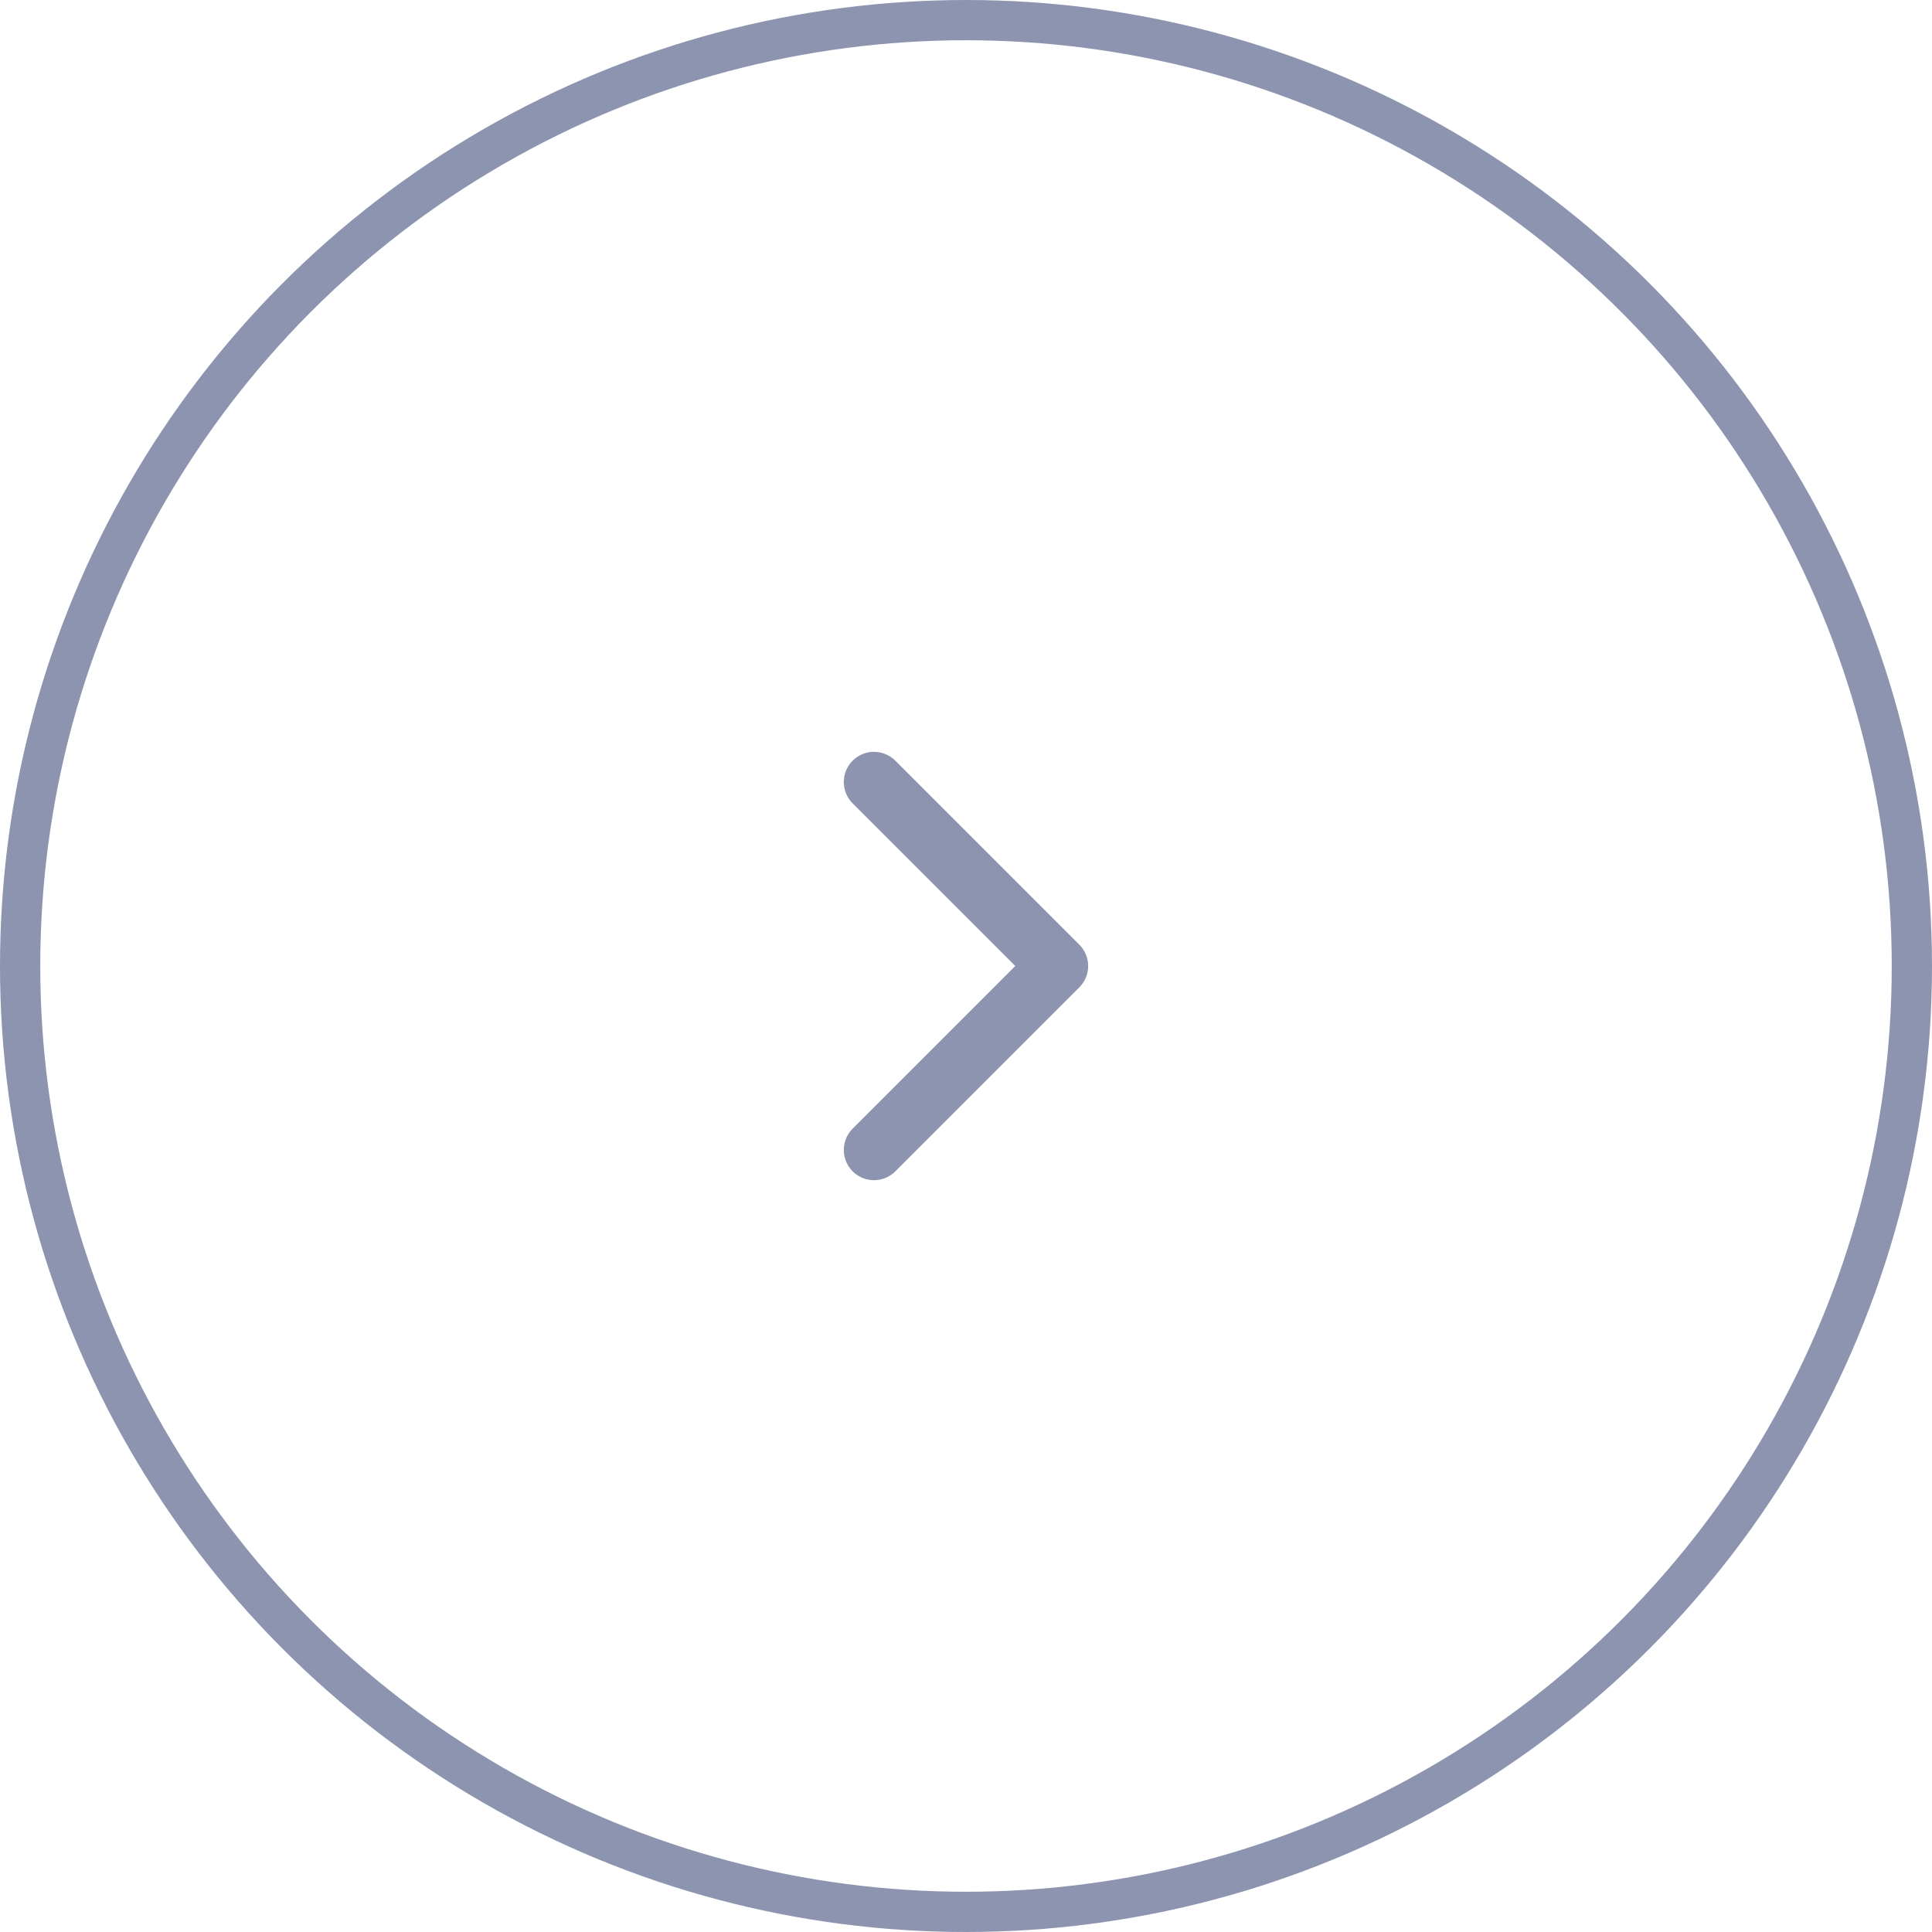<svg width="48" height="48" viewBox="0 0 48 48" fill="none" xmlns="http://www.w3.org/2000/svg">
<circle cx="24" cy="24" r="23.5" stroke="#8D94B0"/>
<path d="M21.714 28.571L26.285 24L21.714 19.429" stroke="#8D94B0" stroke-width="1.5" stroke-linecap="round" stroke-linejoin="round"/>
</svg>
